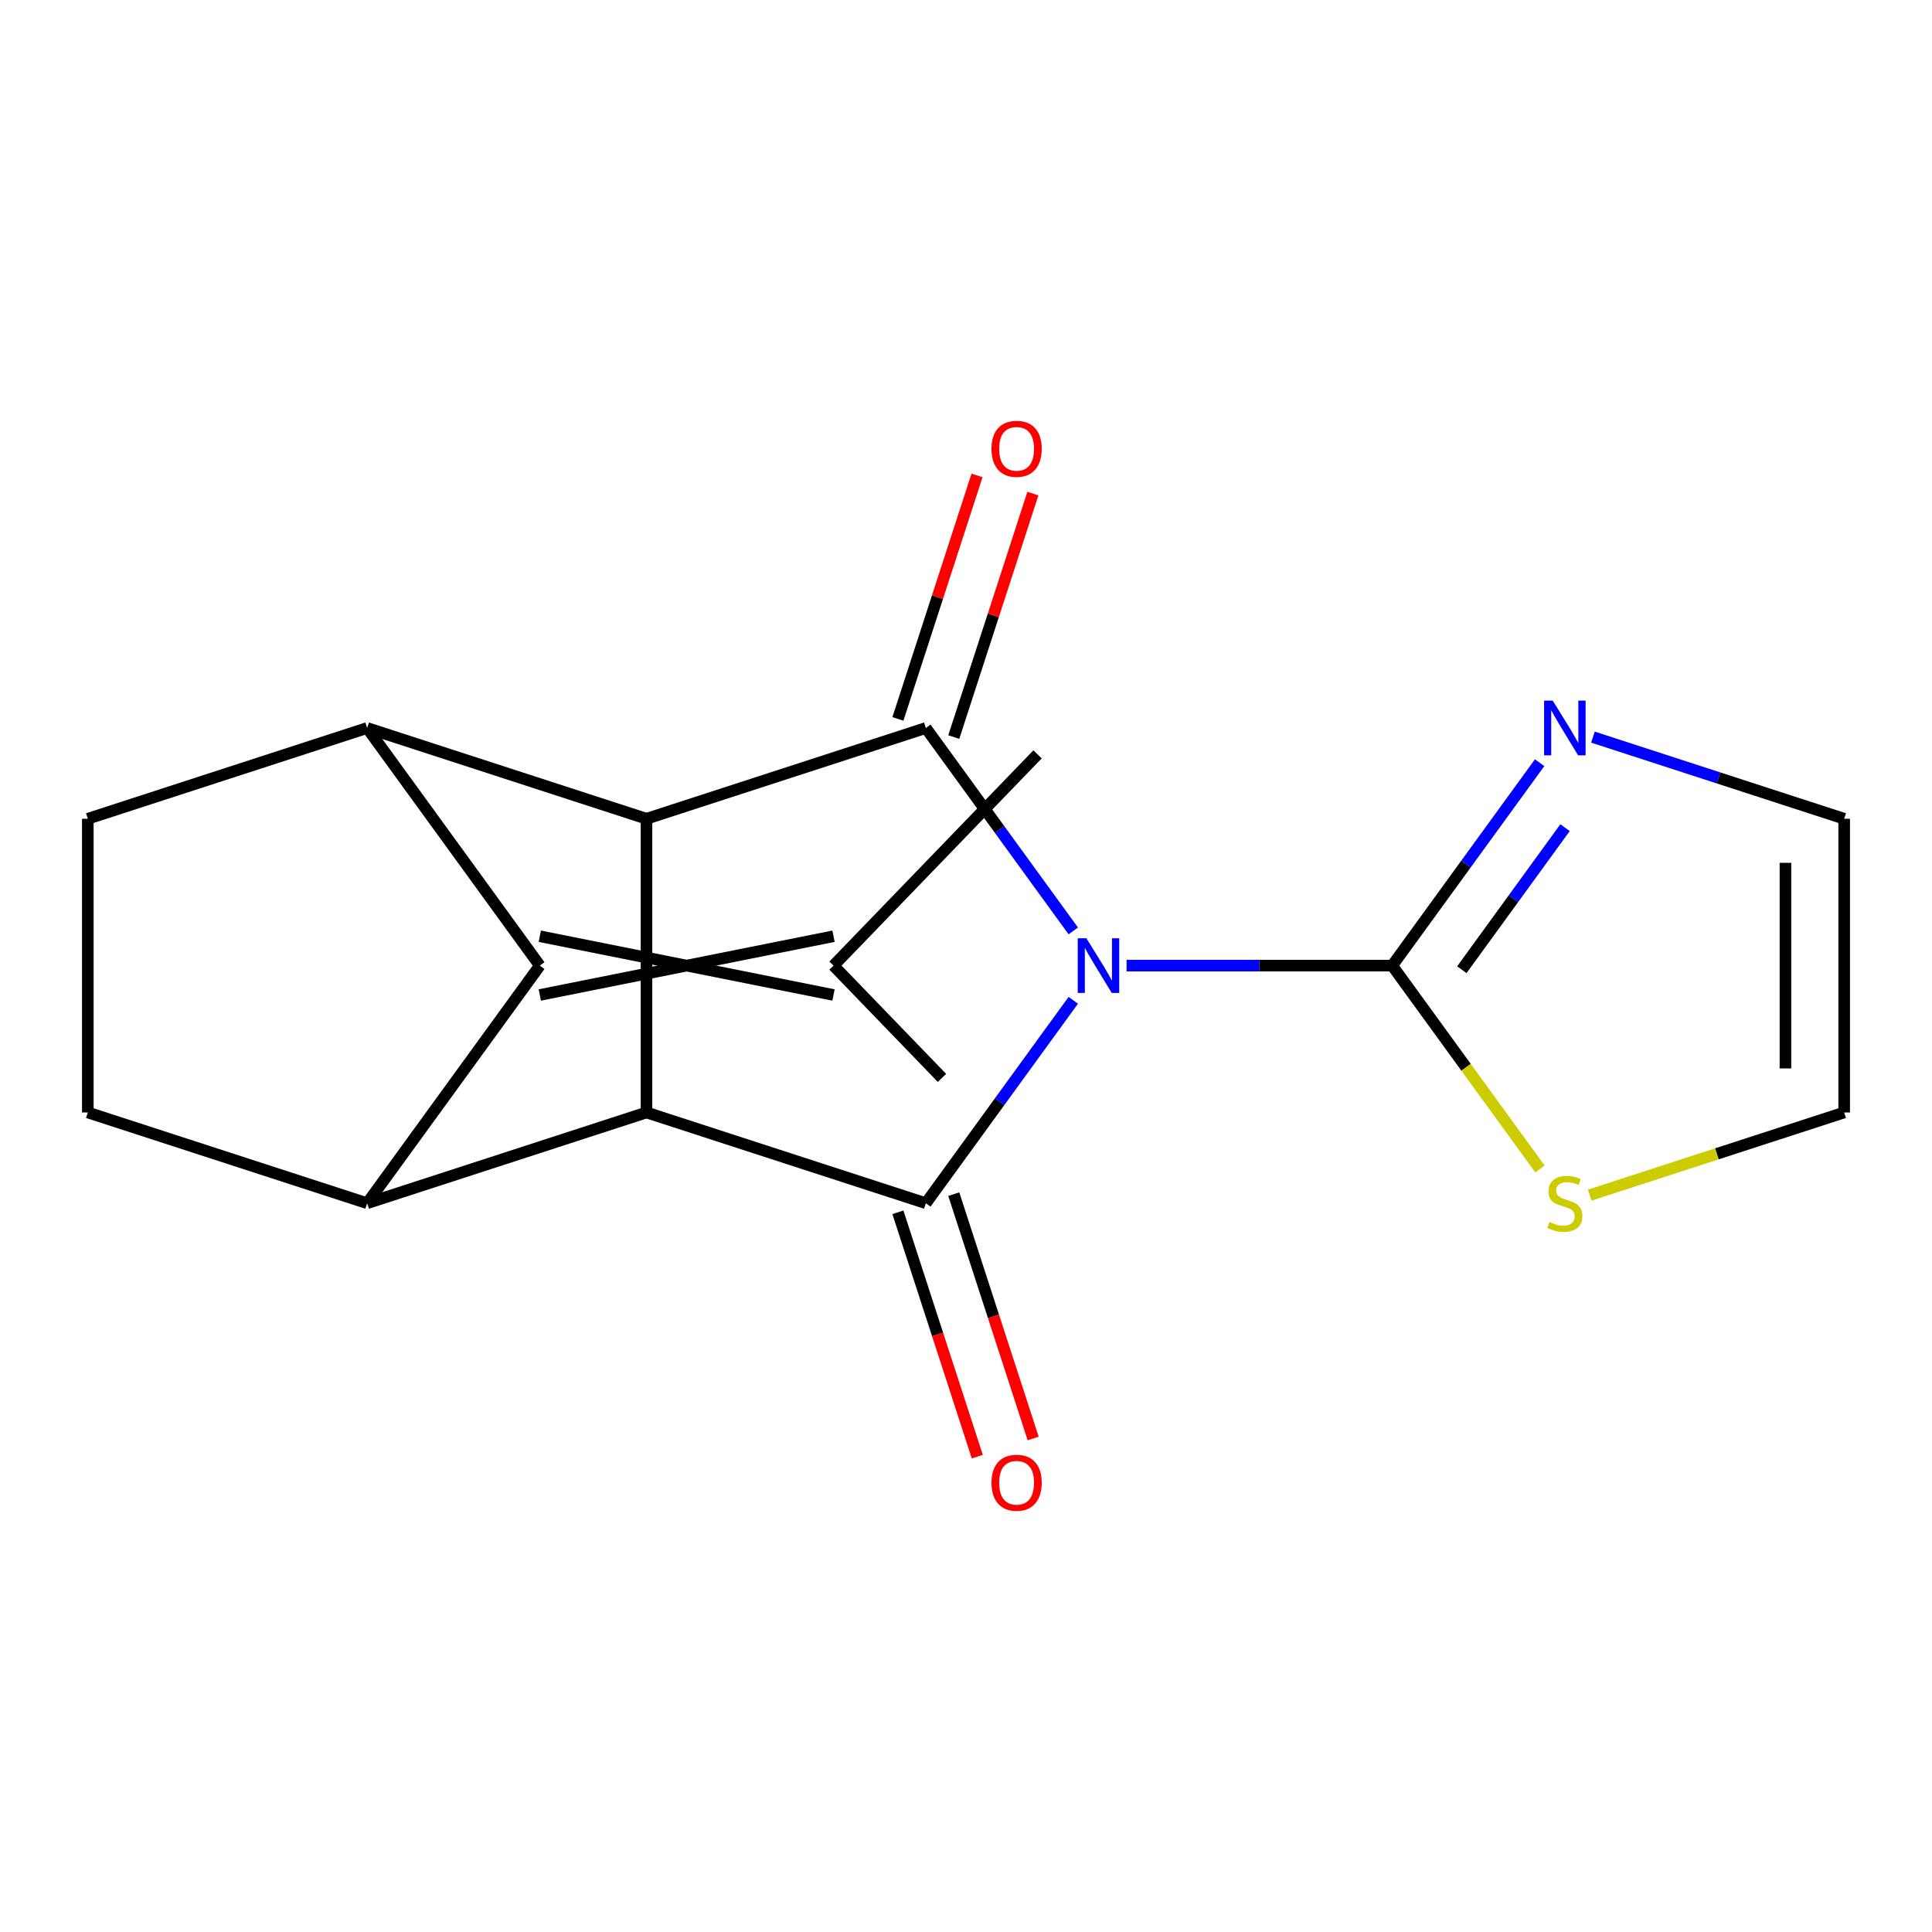 <?xml version='1.0' encoding='iso-8859-1'?>
<svg version='1.1' baseProfile='full'
              xmlns='http://www.w3.org/2000/svg'
                      xmlns:rdkit='http://www.rdkit.org/xml'
                      xmlns:xlink='http://www.w3.org/1999/xlink'
                  xml:space='preserve'
width='1000px' height='1000px' viewBox='0 0 1000 1000'>
<!-- END OF HEADER -->
<rect style='opacity:1.0;fill:#FFFFFF;stroke:none' width='1000' height='1000' x='0' y='0'> </rect>
<path class='bond-0' d='M 555.524,481.839 L 517.369,429.323' style='fill:none;fill-rule:evenodd;stroke:#0000FF;stroke-width:6px;stroke-linecap:butt;stroke-linejoin:miter;stroke-opacity:1' />
<path class='bond-0' d='M 517.369,429.323 L 479.214,376.808' style='fill:none;fill-rule:evenodd;stroke:#000000;stroke-width:6px;stroke-linecap:butt;stroke-linejoin:miter;stroke-opacity:1' />
<path class='bond-1' d='M 555.524,517.761 L 517.369,570.277' style='fill:none;fill-rule:evenodd;stroke:#0000FF;stroke-width:6px;stroke-linecap:butt;stroke-linejoin:miter;stroke-opacity:1' />
<path class='bond-1' d='M 517.369,570.277 L 479.214,622.792' style='fill:none;fill-rule:evenodd;stroke:#000000;stroke-width:6px;stroke-linecap:butt;stroke-linejoin:miter;stroke-opacity:1' />
<path class='bond-5' d='M 583.113,499.8 L 651.857,499.8' style='fill:none;fill-rule:evenodd;stroke:#0000FF;stroke-width:6px;stroke-linecap:butt;stroke-linejoin:miter;stroke-opacity:1' />
<path class='bond-5' d='M 651.857,499.8 L 720.6,499.8' style='fill:none;fill-rule:evenodd;stroke:#000000;stroke-width:6px;stroke-linecap:butt;stroke-linejoin:miter;stroke-opacity:1' />
<path class='bond-2' d='M 479.214,376.808 L 334.627,423.786' style='fill:none;fill-rule:evenodd;stroke:#000000;stroke-width:6px;stroke-linecap:butt;stroke-linejoin:miter;stroke-opacity:1' />
<path class='bond-13' d='M 493.672,381.505 L 514.146,318.493' style='fill:none;fill-rule:evenodd;stroke:#000000;stroke-width:6px;stroke-linecap:butt;stroke-linejoin:miter;stroke-opacity:1' />
<path class='bond-13' d='M 514.146,318.493 L 534.62,255.48' style='fill:none;fill-rule:evenodd;stroke:#FF0000;stroke-width:6px;stroke-linecap:butt;stroke-linejoin:miter;stroke-opacity:1' />
<path class='bond-13' d='M 464.755,372.11 L 485.229,309.097' style='fill:none;fill-rule:evenodd;stroke:#000000;stroke-width:6px;stroke-linecap:butt;stroke-linejoin:miter;stroke-opacity:1' />
<path class='bond-13' d='M 485.229,309.097 L 505.703,246.084' style='fill:none;fill-rule:evenodd;stroke:#FF0000;stroke-width:6px;stroke-linecap:butt;stroke-linejoin:miter;stroke-opacity:1' />
<path class='bond-3' d='M 479.214,622.792 L 334.627,575.814' style='fill:none;fill-rule:evenodd;stroke:#000000;stroke-width:6px;stroke-linecap:butt;stroke-linejoin:miter;stroke-opacity:1' />
<path class='bond-14' d='M 464.755,627.49 L 485.3,690.723' style='fill:none;fill-rule:evenodd;stroke:#000000;stroke-width:6px;stroke-linecap:butt;stroke-linejoin:miter;stroke-opacity:1' />
<path class='bond-14' d='M 485.3,690.723 L 505.846,753.956' style='fill:none;fill-rule:evenodd;stroke:#FF0000;stroke-width:6px;stroke-linecap:butt;stroke-linejoin:miter;stroke-opacity:1' />
<path class='bond-14' d='M 493.672,618.095 L 514.218,681.327' style='fill:none;fill-rule:evenodd;stroke:#000000;stroke-width:6px;stroke-linecap:butt;stroke-linejoin:miter;stroke-opacity:1' />
<path class='bond-14' d='M 514.218,681.327 L 534.763,744.56' style='fill:none;fill-rule:evenodd;stroke:#FF0000;stroke-width:6px;stroke-linecap:butt;stroke-linejoin:miter;stroke-opacity:1' />
<path class='bond-6' d='M 334.627,423.786 L 190.041,376.808' style='fill:none;fill-rule:evenodd;stroke:#000000;stroke-width:6px;stroke-linecap:butt;stroke-linejoin:miter;stroke-opacity:1' />
<path class='bond-19' d='M 334.627,423.786 L 334.627,575.814' style='fill:none;fill-rule:evenodd;stroke:#000000;stroke-width:6px;stroke-linecap:butt;stroke-linejoin:miter;stroke-opacity:1' />
<path class='bond-7' d='M 334.627,575.814 L 190.041,622.792' style='fill:none;fill-rule:evenodd;stroke:#000000;stroke-width:6px;stroke-linecap:butt;stroke-linejoin:miter;stroke-opacity:1' />
<path class='bond-4' d='M 279.4,499.8 L 190.041,376.808' style='fill:none;fill-rule:evenodd;stroke:#000000;stroke-width:6px;stroke-linecap:butt;stroke-linejoin:miter;stroke-opacity:1' />
<path class='bond-12' d='M 279.4,515.003 L 431.427,484.597' style='fill:none;fill-rule:evenodd;stroke:#000000;stroke-width:6px;stroke-linecap:butt;stroke-linejoin:miter;stroke-opacity:1' />
<path class='bond-12' d='M 279.4,484.597 L 431.427,515.003' style='fill:none;fill-rule:evenodd;stroke:#000000;stroke-width:6px;stroke-linecap:butt;stroke-linejoin:miter;stroke-opacity:1' />
<path class='bond-21' d='M 279.4,499.8 L 190.041,622.792' style='fill:none;fill-rule:evenodd;stroke:#000000;stroke-width:6px;stroke-linecap:butt;stroke-linejoin:miter;stroke-opacity:1' />
<path class='bond-8' d='M 720.6,499.8 L 758.755,447.284' style='fill:none;fill-rule:evenodd;stroke:#000000;stroke-width:6px;stroke-linecap:butt;stroke-linejoin:miter;stroke-opacity:1' />
<path class='bond-8' d='M 758.755,447.284 L 796.91,394.768' style='fill:none;fill-rule:evenodd;stroke:#0000FF;stroke-width:6px;stroke-linecap:butt;stroke-linejoin:miter;stroke-opacity:1' />
<path class='bond-8' d='M 756.645,501.917 L 783.353,465.156' style='fill:none;fill-rule:evenodd;stroke:#000000;stroke-width:6px;stroke-linecap:butt;stroke-linejoin:miter;stroke-opacity:1' />
<path class='bond-8' d='M 783.353,465.156 L 810.062,428.395' style='fill:none;fill-rule:evenodd;stroke:#0000FF;stroke-width:6px;stroke-linecap:butt;stroke-linejoin:miter;stroke-opacity:1' />
<path class='bond-11' d='M 720.6,499.8 L 758.839,552.432' style='fill:none;fill-rule:evenodd;stroke:#000000;stroke-width:6px;stroke-linecap:butt;stroke-linejoin:miter;stroke-opacity:1' />
<path class='bond-11' d='M 758.839,552.432 L 797.078,605.064' style='fill:none;fill-rule:evenodd;stroke:#CCCC00;stroke-width:6px;stroke-linecap:butt;stroke-linejoin:miter;stroke-opacity:1' />
<path class='bond-9' d='M 190.041,376.808 L 45.455,423.786' style='fill:none;fill-rule:evenodd;stroke:#000000;stroke-width:6px;stroke-linecap:butt;stroke-linejoin:miter;stroke-opacity:1' />
<path class='bond-10' d='M 190.041,622.792 L 45.455,575.814' style='fill:none;fill-rule:evenodd;stroke:#000000;stroke-width:6px;stroke-linecap:butt;stroke-linejoin:miter;stroke-opacity:1' />
<path class='bond-15' d='M 824.5,381.532 L 889.523,402.659' style='fill:none;fill-rule:evenodd;stroke:#0000FF;stroke-width:6px;stroke-linecap:butt;stroke-linejoin:miter;stroke-opacity:1' />
<path class='bond-15' d='M 889.523,402.659 L 954.545,423.786' style='fill:none;fill-rule:evenodd;stroke:#000000;stroke-width:6px;stroke-linecap:butt;stroke-linejoin:miter;stroke-opacity:1' />
<path class='bond-22' d='M 45.455,423.786 L 45.455,575.814' style='fill:none;fill-rule:evenodd;stroke:#000000;stroke-width:6px;stroke-linecap:butt;stroke-linejoin:miter;stroke-opacity:1' />
<path class='bond-16' d='M 822.84,618.607 L 888.693,597.21' style='fill:none;fill-rule:evenodd;stroke:#CCCC00;stroke-width:6px;stroke-linecap:butt;stroke-linejoin:miter;stroke-opacity:1' />
<path class='bond-16' d='M 888.693,597.21 L 954.545,575.814' style='fill:none;fill-rule:evenodd;stroke:#000000;stroke-width:6px;stroke-linecap:butt;stroke-linejoin:miter;stroke-opacity:1' />
<path class='bond-17' d='M 431.427,499.8 L 487.554,557.915' style='fill:none;fill-rule:evenodd;stroke:#000000;stroke-width:6px;stroke-linecap:butt;stroke-linejoin:miter;stroke-opacity:1' />
<path class='bond-18' d='M 431.427,499.8 L 537.04,390.447' style='fill:none;fill-rule:evenodd;stroke:#000000;stroke-width:6px;stroke-linecap:butt;stroke-linejoin:miter;stroke-opacity:1' />
<path class='bond-20' d='M 954.545,423.786 L 954.545,575.814' style='fill:none;fill-rule:evenodd;stroke:#000000;stroke-width:6px;stroke-linecap:butt;stroke-linejoin:miter;stroke-opacity:1' />
<path class='bond-20' d='M 924.14,446.591 L 924.14,553.009' style='fill:none;fill-rule:evenodd;stroke:#000000;stroke-width:6px;stroke-linecap:butt;stroke-linejoin:miter;stroke-opacity:1' />
<path  class='atom-0' d='M 562.313 485.64
L 571.593 500.64
Q 572.513 502.12, 573.993 504.8
Q 575.473 507.48, 575.553 507.64
L 575.553 485.64
L 579.313 485.64
L 579.313 513.96
L 575.433 513.96
L 565.473 497.56
Q 564.313 495.64, 563.073 493.44
Q 561.873 491.24, 561.513 490.56
L 561.513 513.96
L 557.833 513.96
L 557.833 485.64
L 562.313 485.64
' fill='#0000FF'/>
<path  class='atom-9' d='M 803.699 362.648
L 812.979 377.648
Q 813.899 379.128, 815.379 381.808
Q 816.859 384.488, 816.939 384.648
L 816.939 362.648
L 820.699 362.648
L 820.699 390.968
L 816.819 390.968
L 806.859 374.568
Q 805.699 372.648, 804.459 370.448
Q 803.259 368.248, 802.899 367.568
L 802.899 390.968
L 799.219 390.968
L 799.219 362.648
L 803.699 362.648
' fill='#0000FF'/>
<path  class='atom-12' d='M 801.959 632.512
Q 802.279 632.632, 803.599 633.192
Q 804.919 633.752, 806.359 634.112
Q 807.839 634.432, 809.279 634.432
Q 811.959 634.432, 813.519 633.152
Q 815.079 631.832, 815.079 629.552
Q 815.079 627.992, 814.279 627.032
Q 813.519 626.072, 812.319 625.552
Q 811.119 625.032, 809.119 624.432
Q 806.599 623.672, 805.079 622.952
Q 803.599 622.232, 802.519 620.712
Q 801.479 619.192, 801.479 616.632
Q 801.479 613.072, 803.879 610.872
Q 806.319 608.672, 811.119 608.672
Q 814.399 608.672, 818.119 610.232
L 817.199 613.312
Q 813.799 611.912, 811.239 611.912
Q 808.479 611.912, 806.959 613.072
Q 805.439 614.192, 805.479 616.152
Q 805.479 617.672, 806.239 618.592
Q 807.039 619.512, 808.159 620.032
Q 809.319 620.552, 811.239 621.152
Q 813.799 621.952, 815.319 622.752
Q 816.839 623.552, 817.919 625.192
Q 819.039 626.792, 819.039 629.552
Q 819.039 633.472, 816.399 635.592
Q 813.799 637.672, 809.439 637.672
Q 806.919 637.672, 804.999 637.112
Q 803.119 636.592, 800.879 635.672
L 801.959 632.512
' fill='#CCCC00'/>
<path  class='atom-14' d='M 513.192 232.301
Q 513.192 225.501, 516.552 221.701
Q 519.912 217.901, 526.192 217.901
Q 532.472 217.901, 535.832 221.701
Q 539.192 225.501, 539.192 232.301
Q 539.192 239.181, 535.792 243.101
Q 532.392 246.981, 526.192 246.981
Q 519.952 246.981, 516.552 243.101
Q 513.192 239.221, 513.192 232.301
M 526.192 243.781
Q 530.512 243.781, 532.832 240.901
Q 535.192 237.981, 535.192 232.301
Q 535.192 226.741, 532.832 223.941
Q 530.512 221.101, 526.192 221.101
Q 521.872 221.101, 519.512 223.901
Q 517.192 226.701, 517.192 232.301
Q 517.192 238.021, 519.512 240.901
Q 521.872 243.781, 526.192 243.781
' fill='#FF0000'/>
<path  class='atom-15' d='M 513.192 767.459
Q 513.192 760.659, 516.552 756.859
Q 519.912 753.059, 526.192 753.059
Q 532.472 753.059, 535.832 756.859
Q 539.192 760.659, 539.192 767.459
Q 539.192 774.339, 535.792 778.259
Q 532.392 782.139, 526.192 782.139
Q 519.952 782.139, 516.552 778.259
Q 513.192 774.379, 513.192 767.459
M 526.192 778.939
Q 530.512 778.939, 532.832 776.059
Q 535.192 773.139, 535.192 767.459
Q 535.192 761.899, 532.832 759.099
Q 530.512 756.259, 526.192 756.259
Q 521.872 756.259, 519.512 759.059
Q 517.192 761.859, 517.192 767.459
Q 517.192 773.179, 519.512 776.059
Q 521.872 778.939, 526.192 778.939
' fill='#FF0000'/>
</svg>
